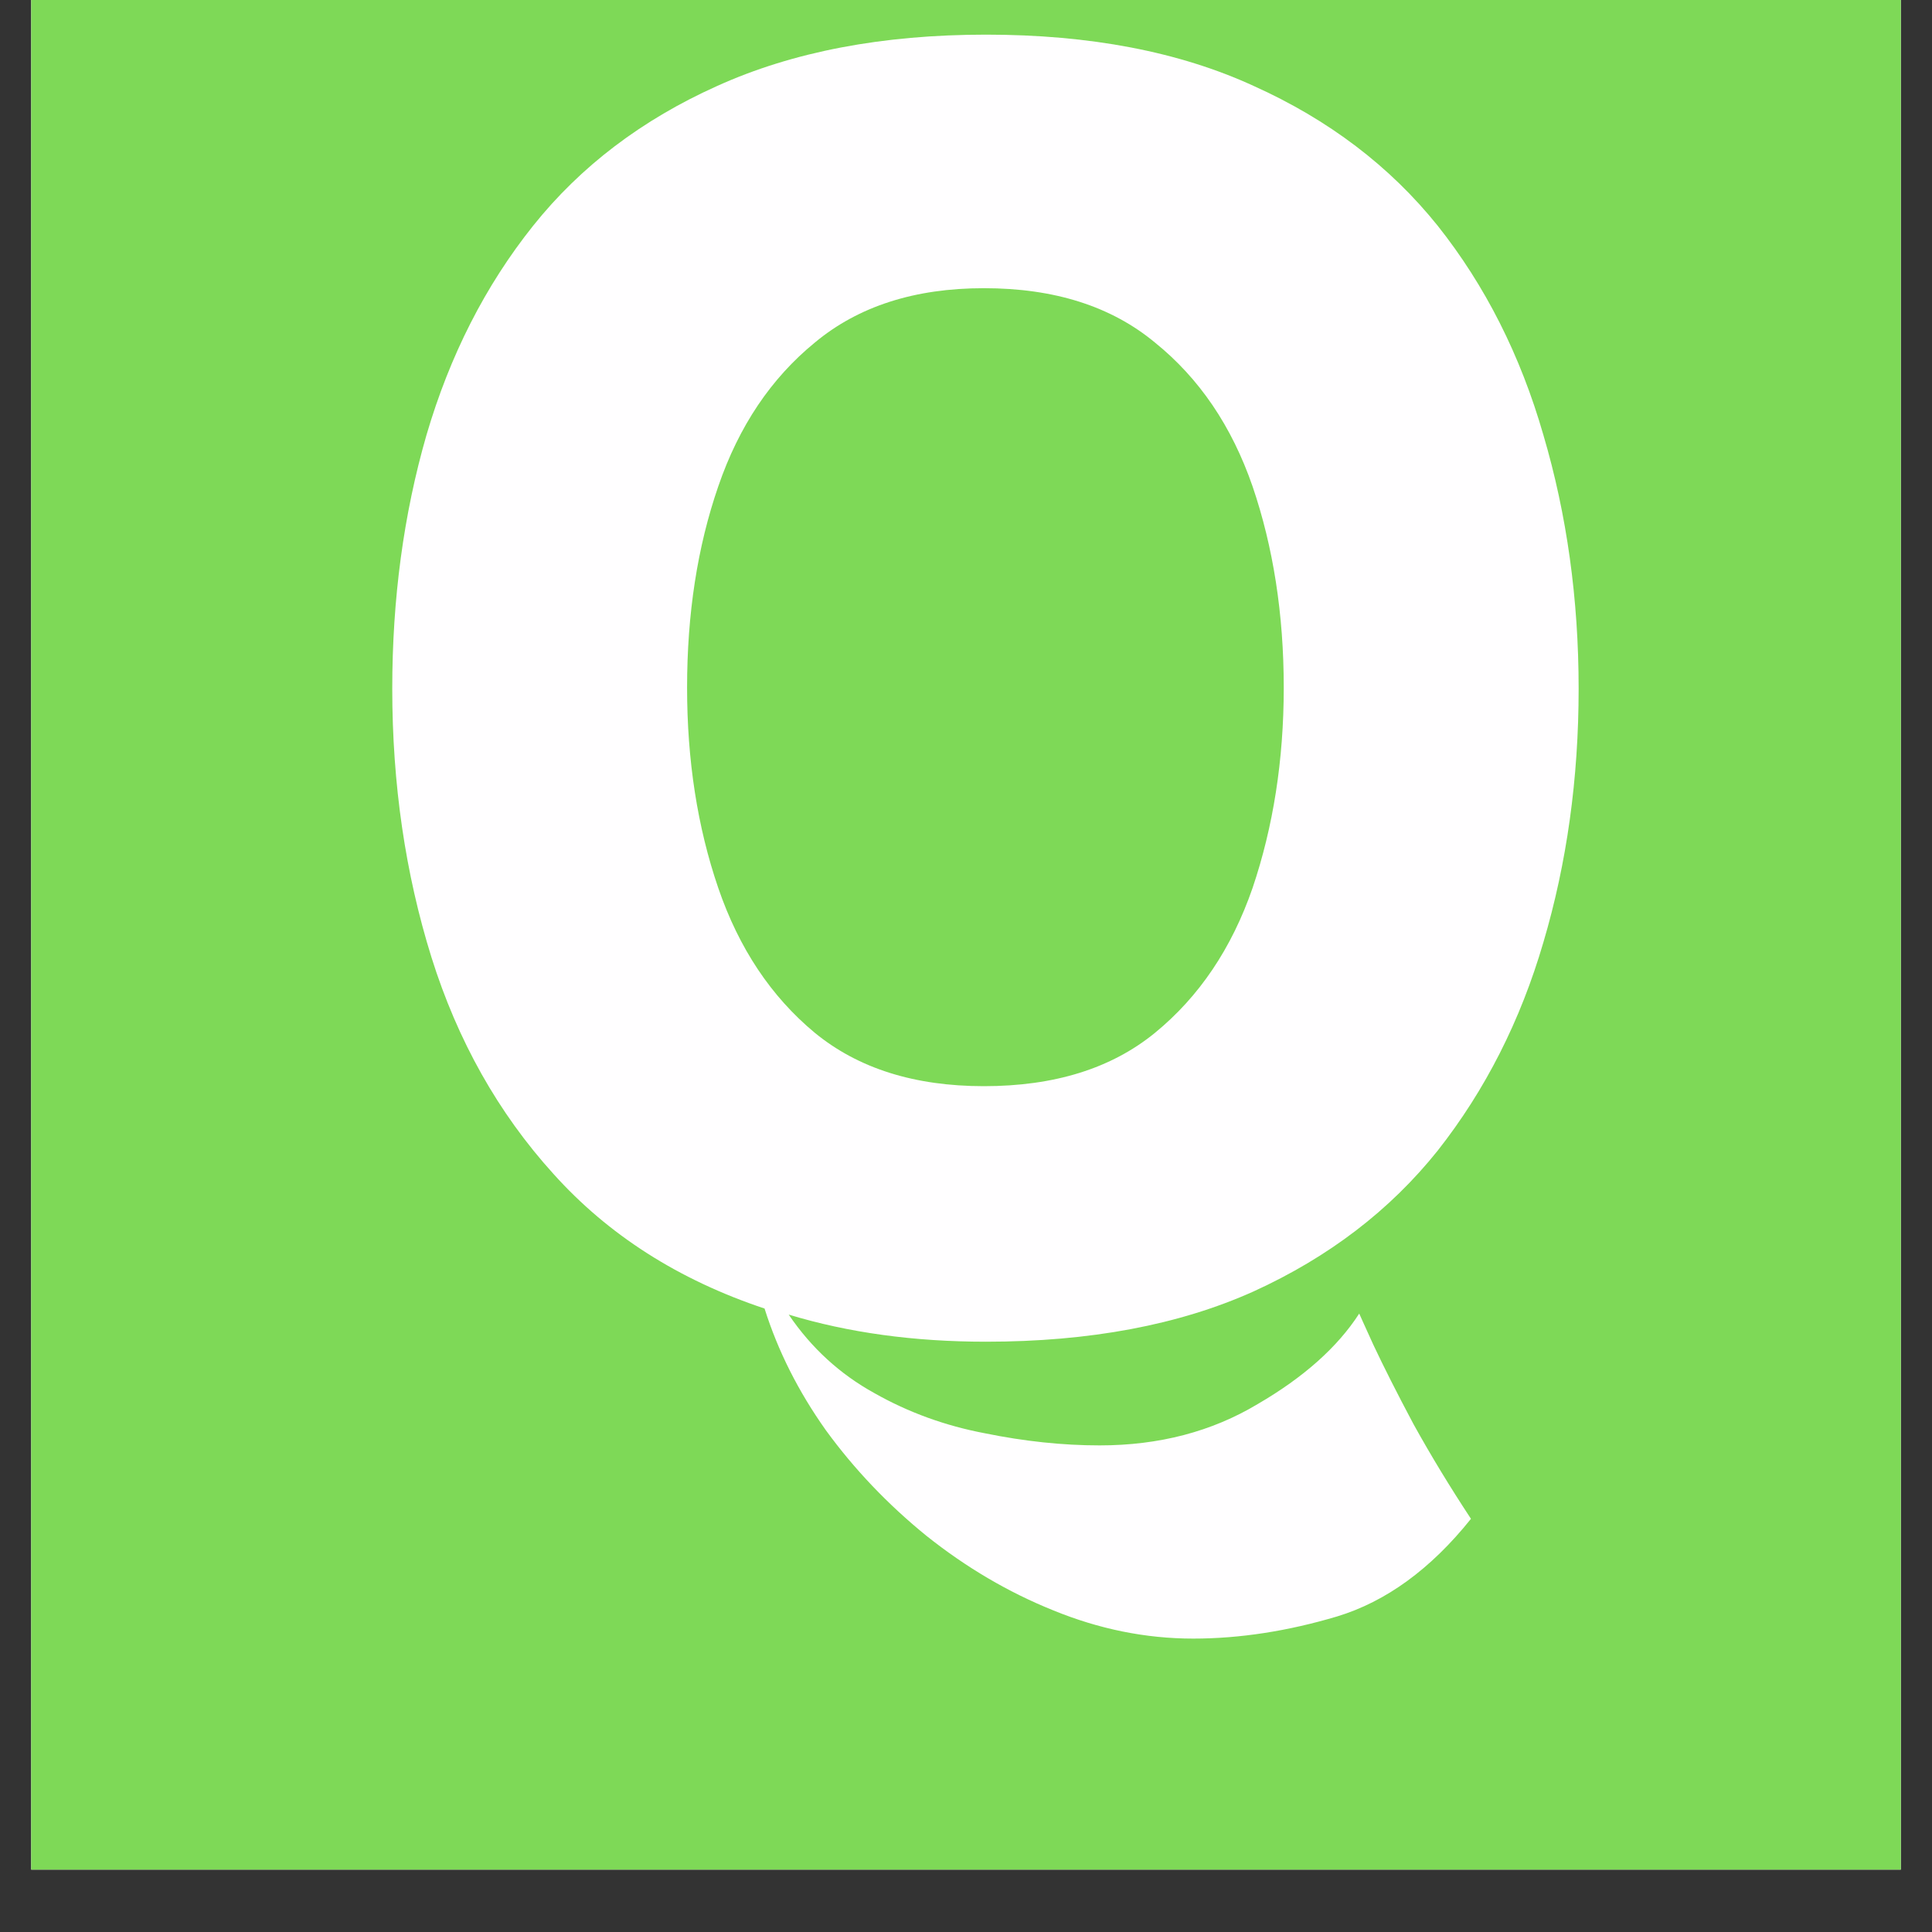 <svg xmlns="http://www.w3.org/2000/svg" xmlns:xlink="http://www.w3.org/1999/xlink" width="40" zoomAndPan="magnify" viewBox="0 0 30 30" height="40" preserveAspectRatio="xMidYMid meet" version="1.0"><rect x="0" y="0" width="30" height="30" fill="#333333" stroke="none"/><defs><g/><clipPath id="f080885511"><path d="M 0.484 0 L 29.516 0 L 29.516 29.031 L 0.484 29.031 Z M 0.484 0 " clip-rule="nonzero"/></clipPath></defs><g clip-path="url(#f080885511)"><path fill="#ffffff" d="M 0.484 0 L 29.516 0 L 29.516 29.031 L 0.484 29.031 Z M 0.484 0 " fill-opacity="1" fill-rule="nonzero"/><path fill="#7ed957" d="M 0.484 0 L 29.516 0 L 29.516 29.031 L 0.484 29.031 Z M 0.484 0 " fill-opacity="1" fill-rule="nonzero"/></g><g fill="#fffeff" fill-opacity="1"><g transform="translate(5.372, 20.522)"><g><path d="M 0.719 -9.828 C 0.719 -11.223 0.895 -12.535 1.25 -13.766 C 1.613 -15.004 2.164 -16.086 2.906 -17.016 C 3.645 -17.941 4.598 -18.664 5.766 -19.188 C 6.941 -19.719 8.332 -19.984 9.938 -19.984 C 11.551 -19.984 12.938 -19.719 14.094 -19.188 C 15.258 -18.664 16.211 -17.941 16.953 -17.016 C 17.691 -16.086 18.238 -15.004 18.594 -13.766 C 18.957 -12.535 19.141 -11.223 19.141 -9.828 C 19.141 -8.43 18.957 -7.117 18.594 -5.891 C 18.238 -4.672 17.691 -3.594 16.953 -2.656 C 16.211 -1.727 15.258 -1 14.094 -0.469 C 12.938 0.051 11.551 0.312 9.938 0.312 C 8.82 0.312 7.801 0.172 6.875 -0.109 C 7.227 0.41 7.672 0.816 8.203 1.109 C 8.734 1.41 9.305 1.617 9.922 1.734 C 10.535 1.859 11.129 1.922 11.703 1.922 C 12.629 1.922 13.445 1.707 14.156 1.281 C 14.875 0.863 15.398 0.395 15.734 -0.125 C 15.734 -0.125 15.805 0.035 15.953 0.359 C 16.109 0.691 16.316 1.102 16.578 1.594 C 16.848 2.082 17.145 2.57 17.469 3.062 C 16.844 3.844 16.148 4.348 15.391 4.578 C 14.629 4.805 13.883 4.922 13.156 4.922 C 12.414 4.922 11.691 4.773 10.984 4.484 C 10.285 4.203 9.629 3.816 9.016 3.328 C 8.41 2.836 7.891 2.289 7.453 1.688 C 7.023 1.082 6.707 0.453 6.5 -0.203 C 5.164 -0.648 4.07 -1.348 3.219 -2.297 C 2.363 -3.242 1.734 -4.363 1.328 -5.656 C 0.922 -6.957 0.719 -8.348 0.719 -9.828 Z M 5.297 -9.844 C 5.297 -8.719 5.457 -7.68 5.781 -6.734 C 6.102 -5.797 6.602 -5.047 7.281 -4.484 C 7.957 -3.93 8.832 -3.656 9.906 -3.656 C 11 -3.656 11.883 -3.93 12.562 -4.484 C 13.25 -5.047 13.754 -5.797 14.078 -6.734 C 14.398 -7.68 14.562 -8.719 14.562 -9.844 C 14.562 -10.988 14.398 -12.031 14.078 -12.969 C 13.754 -13.906 13.25 -14.648 12.562 -15.203 C 11.883 -15.766 11 -16.047 9.906 -16.047 C 8.832 -16.047 7.957 -15.766 7.281 -15.203 C 6.602 -14.648 6.102 -13.906 5.781 -12.969 C 5.457 -12.031 5.297 -10.988 5.297 -9.844 Z M 5.297 -9.844 "/></g></g></g></svg>